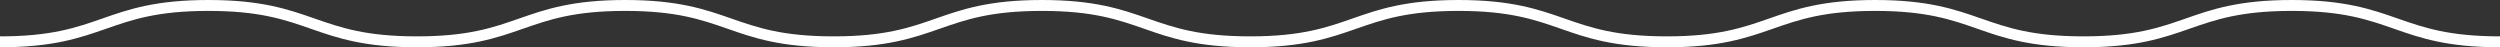 <?xml version="1.0" encoding="utf-8"?>
<!-- Generator: Adobe Illustrator 16.0.0, SVG Export Plug-In . SVG Version: 6.00 Build 0)  -->
<!DOCTYPE svg PUBLIC "-//W3C//DTD SVG 1.1//EN" "http://www.w3.org/Graphics/SVG/1.1/DTD/svg11.dtd">
<svg version="1.1" id="圖層_1" xmlns="http://www.w3.org/2000/svg" xmlns:xlink="http://www.w3.org/1999/xlink" x="0px" y="0px"
	 width="137.5px" height="2.6px" viewBox="0 0 137.5 2.6" enable-background="new 0 0 137.5 2.6" xml:space="preserve">
<rect x="0" y="0" width="137.5" height="2.6" fill="#333333" stroke="none"/>
<g>
	<path fill="#FFFFFF" d="M137.5,2.6c-2.915,0-4.395-0.517-5.826-1.017c-1.448-0.506-2.816-0.983-5.629-0.983
		c-2.813,0-4.182,0.478-5.63,0.983c-1.432,0.5-2.912,1.017-5.826,1.017c-2.916,0-4.396-0.517-5.828-1.017
		c-1.449-0.506-2.816-0.983-5.63-0.983s-4.182,0.478-5.63,0.983c-1.432,0.5-2.912,1.017-5.827,1.017s-4.396-0.517-5.827-1.017
		C84.398,1.078,83.03,0.6,80.217,0.6s-4.182,0.478-5.63,0.983C73.155,2.083,71.675,2.6,68.76,2.6s-4.395-0.517-5.826-1.017
		C61.485,1.078,60.118,0.6,57.305,0.6c-2.813,0-4.181,0.478-5.629,0.983c-1.432,0.5-2.912,1.017-5.827,1.017
		c-2.916,0-4.397-0.517-5.829-1.017C38.57,1.078,37.202,0.6,34.388,0.6c-2.813,0-4.182,0.478-5.63,0.983
		C27.326,2.083,25.846,2.6,22.93,2.6c-2.917,0-4.398-0.517-5.832-1.017C15.649,1.078,14.281,0.6,11.465,0.6
		c-2.816,0-4.185,0.478-5.634,0.983C4.398,2.083,2.917,2.6,0,2.6V2c2.815,0,4.185-0.478,5.634-0.983C7.066,0.517,8.548,0,11.465,0
		c2.917,0,4.398,0.517,5.832,1.017C18.746,1.522,20.115,2,22.93,2c2.814,0,4.182-0.478,5.63-0.983C29.992,0.517,31.473,0,34.388,0
		c2.916,0,4.397,0.517,5.829,1.017C41.666,1.522,43.034,2,45.849,2c2.813,0,4.182-0.478,5.63-0.983C52.91,0.517,54.391,0,57.305,0
		s4.395,0.517,5.826,1.017C64.579,1.522,65.947,2,68.76,2c2.813,0,4.182-0.478,5.63-0.983C75.821,0.517,77.302,0,80.217,0
		s4.396,0.517,5.827,1.017C87.492,1.522,88.86,2,91.674,2s4.182-0.478,5.63-0.983C98.735,0.517,100.216,0,103.131,0
		s4.396,0.517,5.827,1.017C110.407,1.522,111.775,2,114.589,2c2.813,0,4.181-0.478,5.629-0.983C121.649,0.517,123.13,0,126.045,0
		c2.915,0,4.395,0.517,5.826,1.017C133.319,1.522,134.687,2,137.5,2V2.6z"/>
</g>
</svg>

